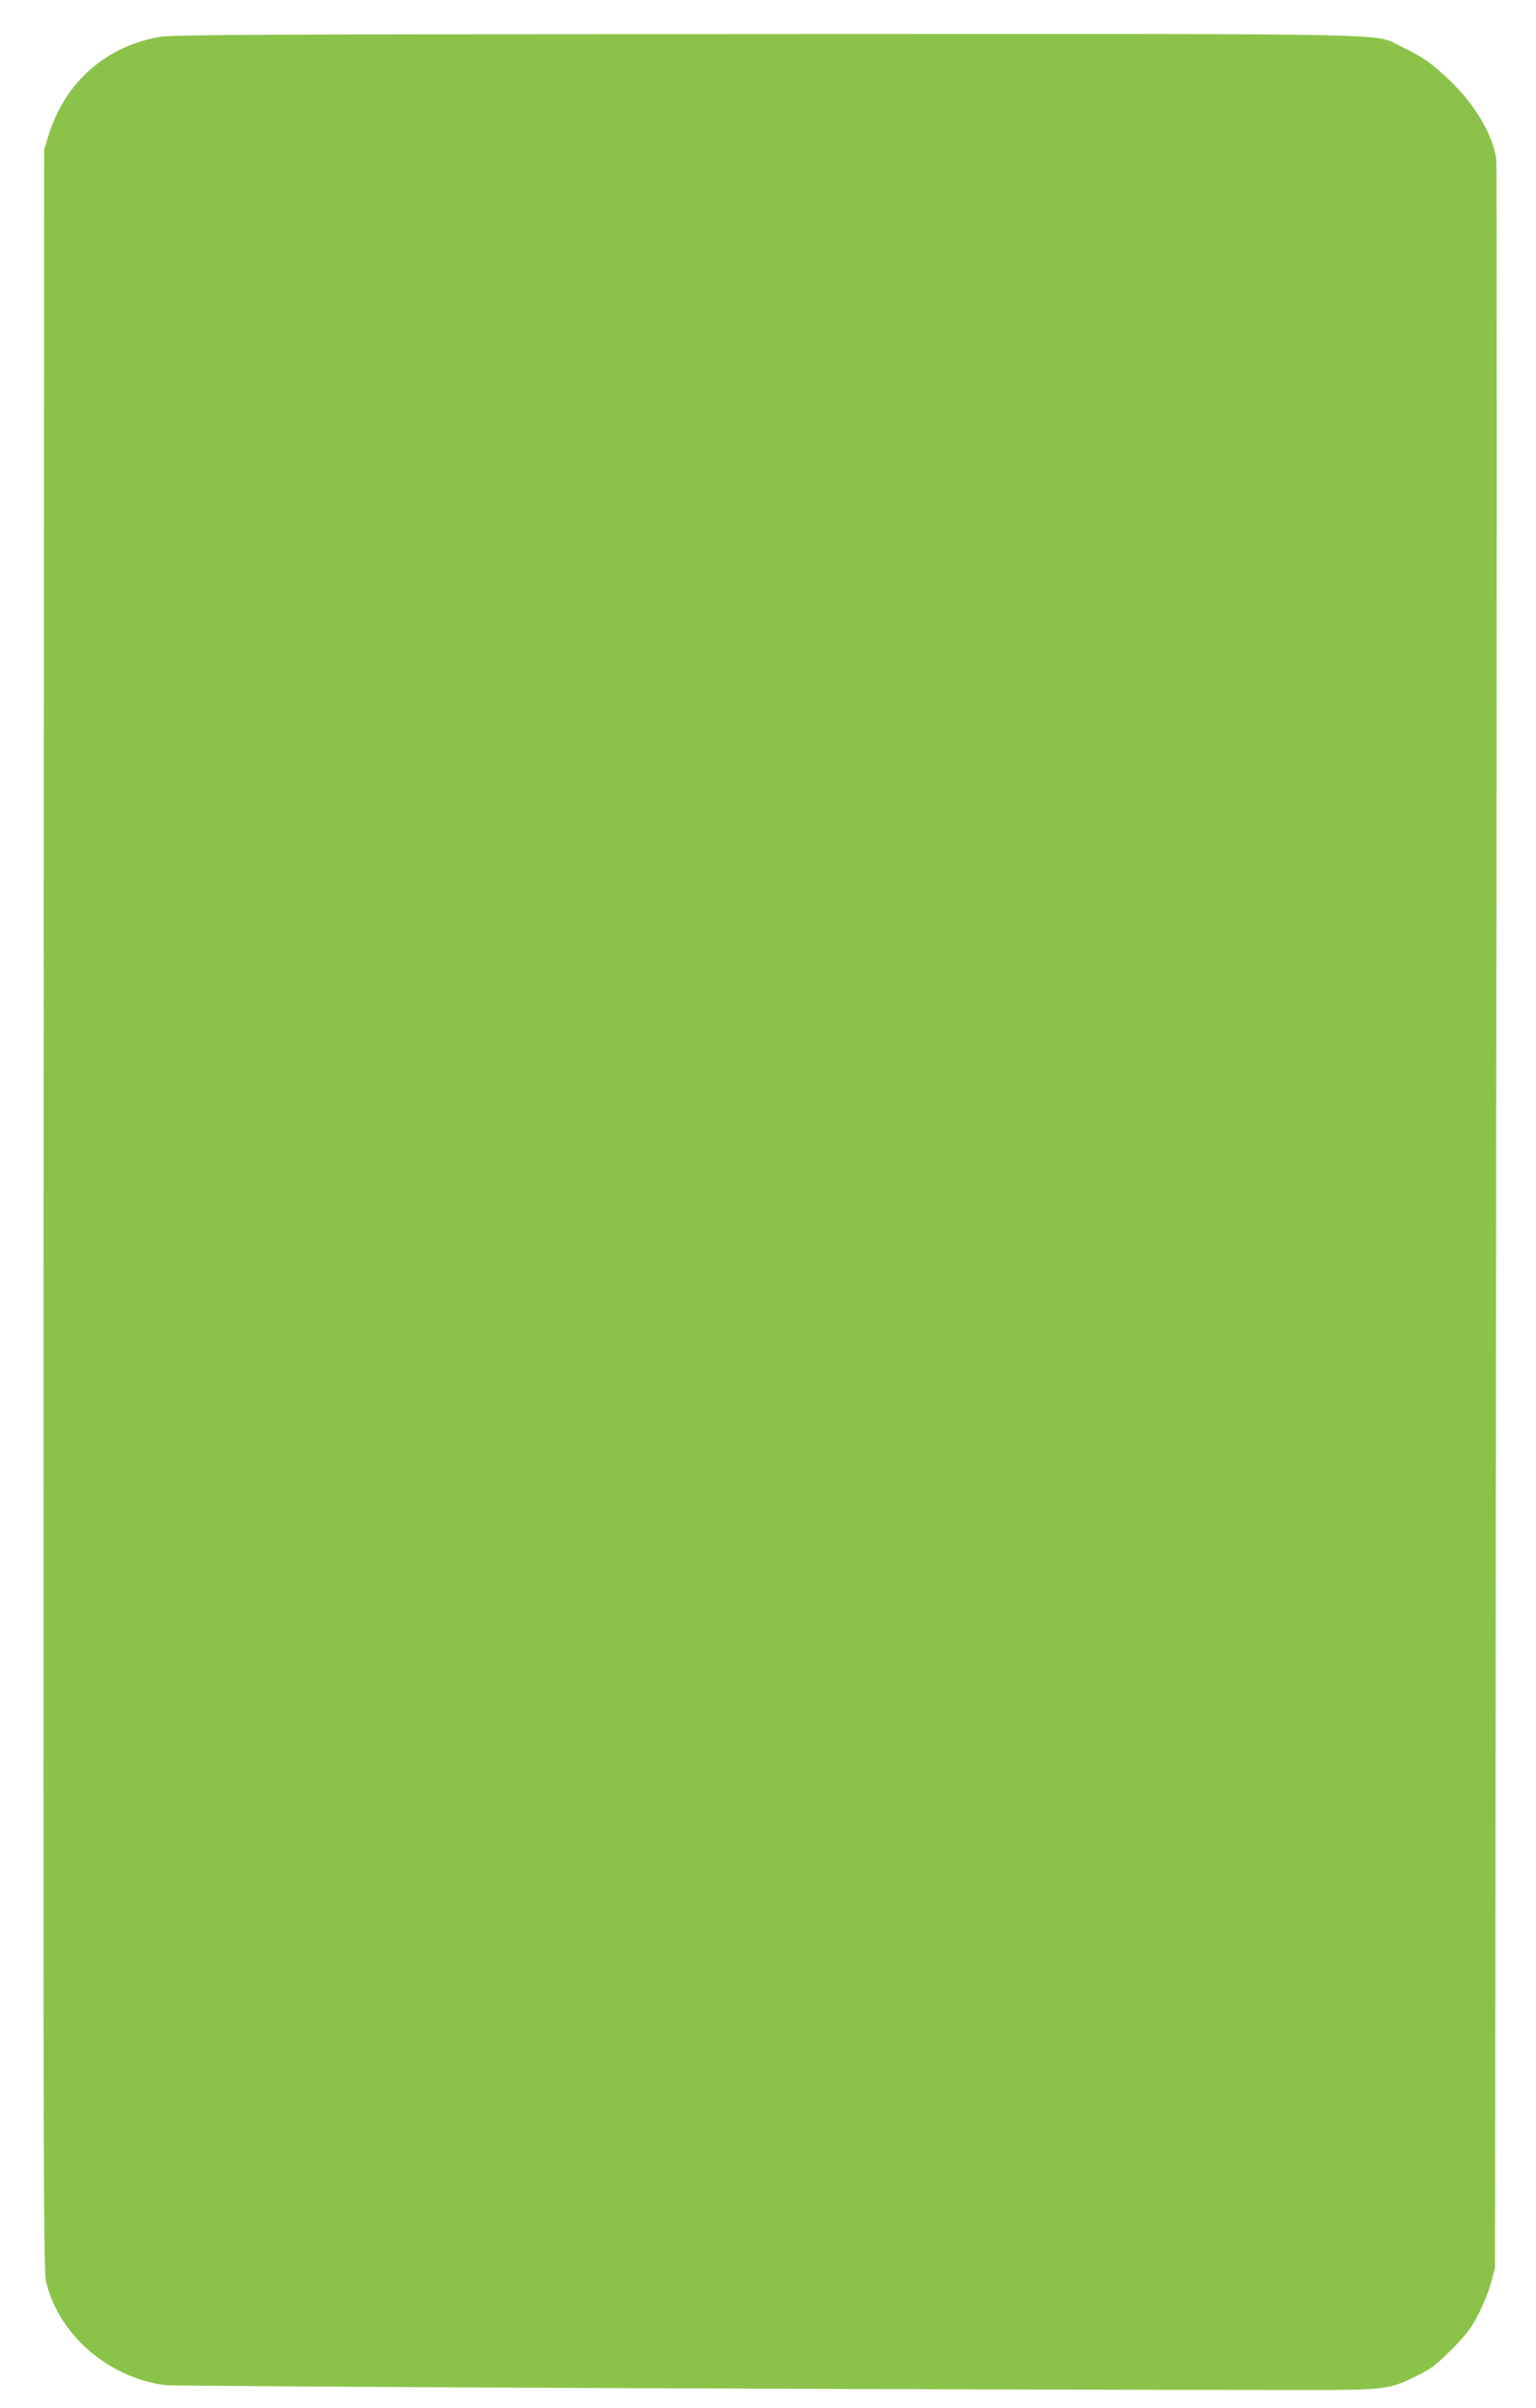 <?xml version="1.0" standalone="no"?>
<!DOCTYPE svg PUBLIC "-//W3C//DTD SVG 20010904//EN"
 "http://www.w3.org/TR/2001/REC-SVG-20010904/DTD/svg10.dtd">
<svg version="1.0" xmlns="http://www.w3.org/2000/svg"
 width="817pt" height="1280pt" viewBox="0 0 817 1280"
 preserveAspectRatio="xMidYMid meet">
<g transform="translate(0,1280) scale(0.1,-0.1)"
fill="#8bc34a" stroke="none">
<path d="M847 12604 c-287 -52 -502 -243 -589 -524 l-23 -75 -3 -5633 c-2
-5051 -1 -5640 13 -5700 65 -280 327 -509 630 -551 58 -8 4337 -26 6075 -26
424 0 437 2 590 77 70 34 101 58 180 137 76 77 105 114 143 187 26 51 57 127
68 170 l21 79 6 5575 c4 3066 4 5600 1 5630 -15 127 -112 293 -246 421 -96 92
-148 128 -255 179 -161 76 123 70 -3385 69 -2662 -1 -3160 -3 -3226 -15z"/>
</g>
</svg>

